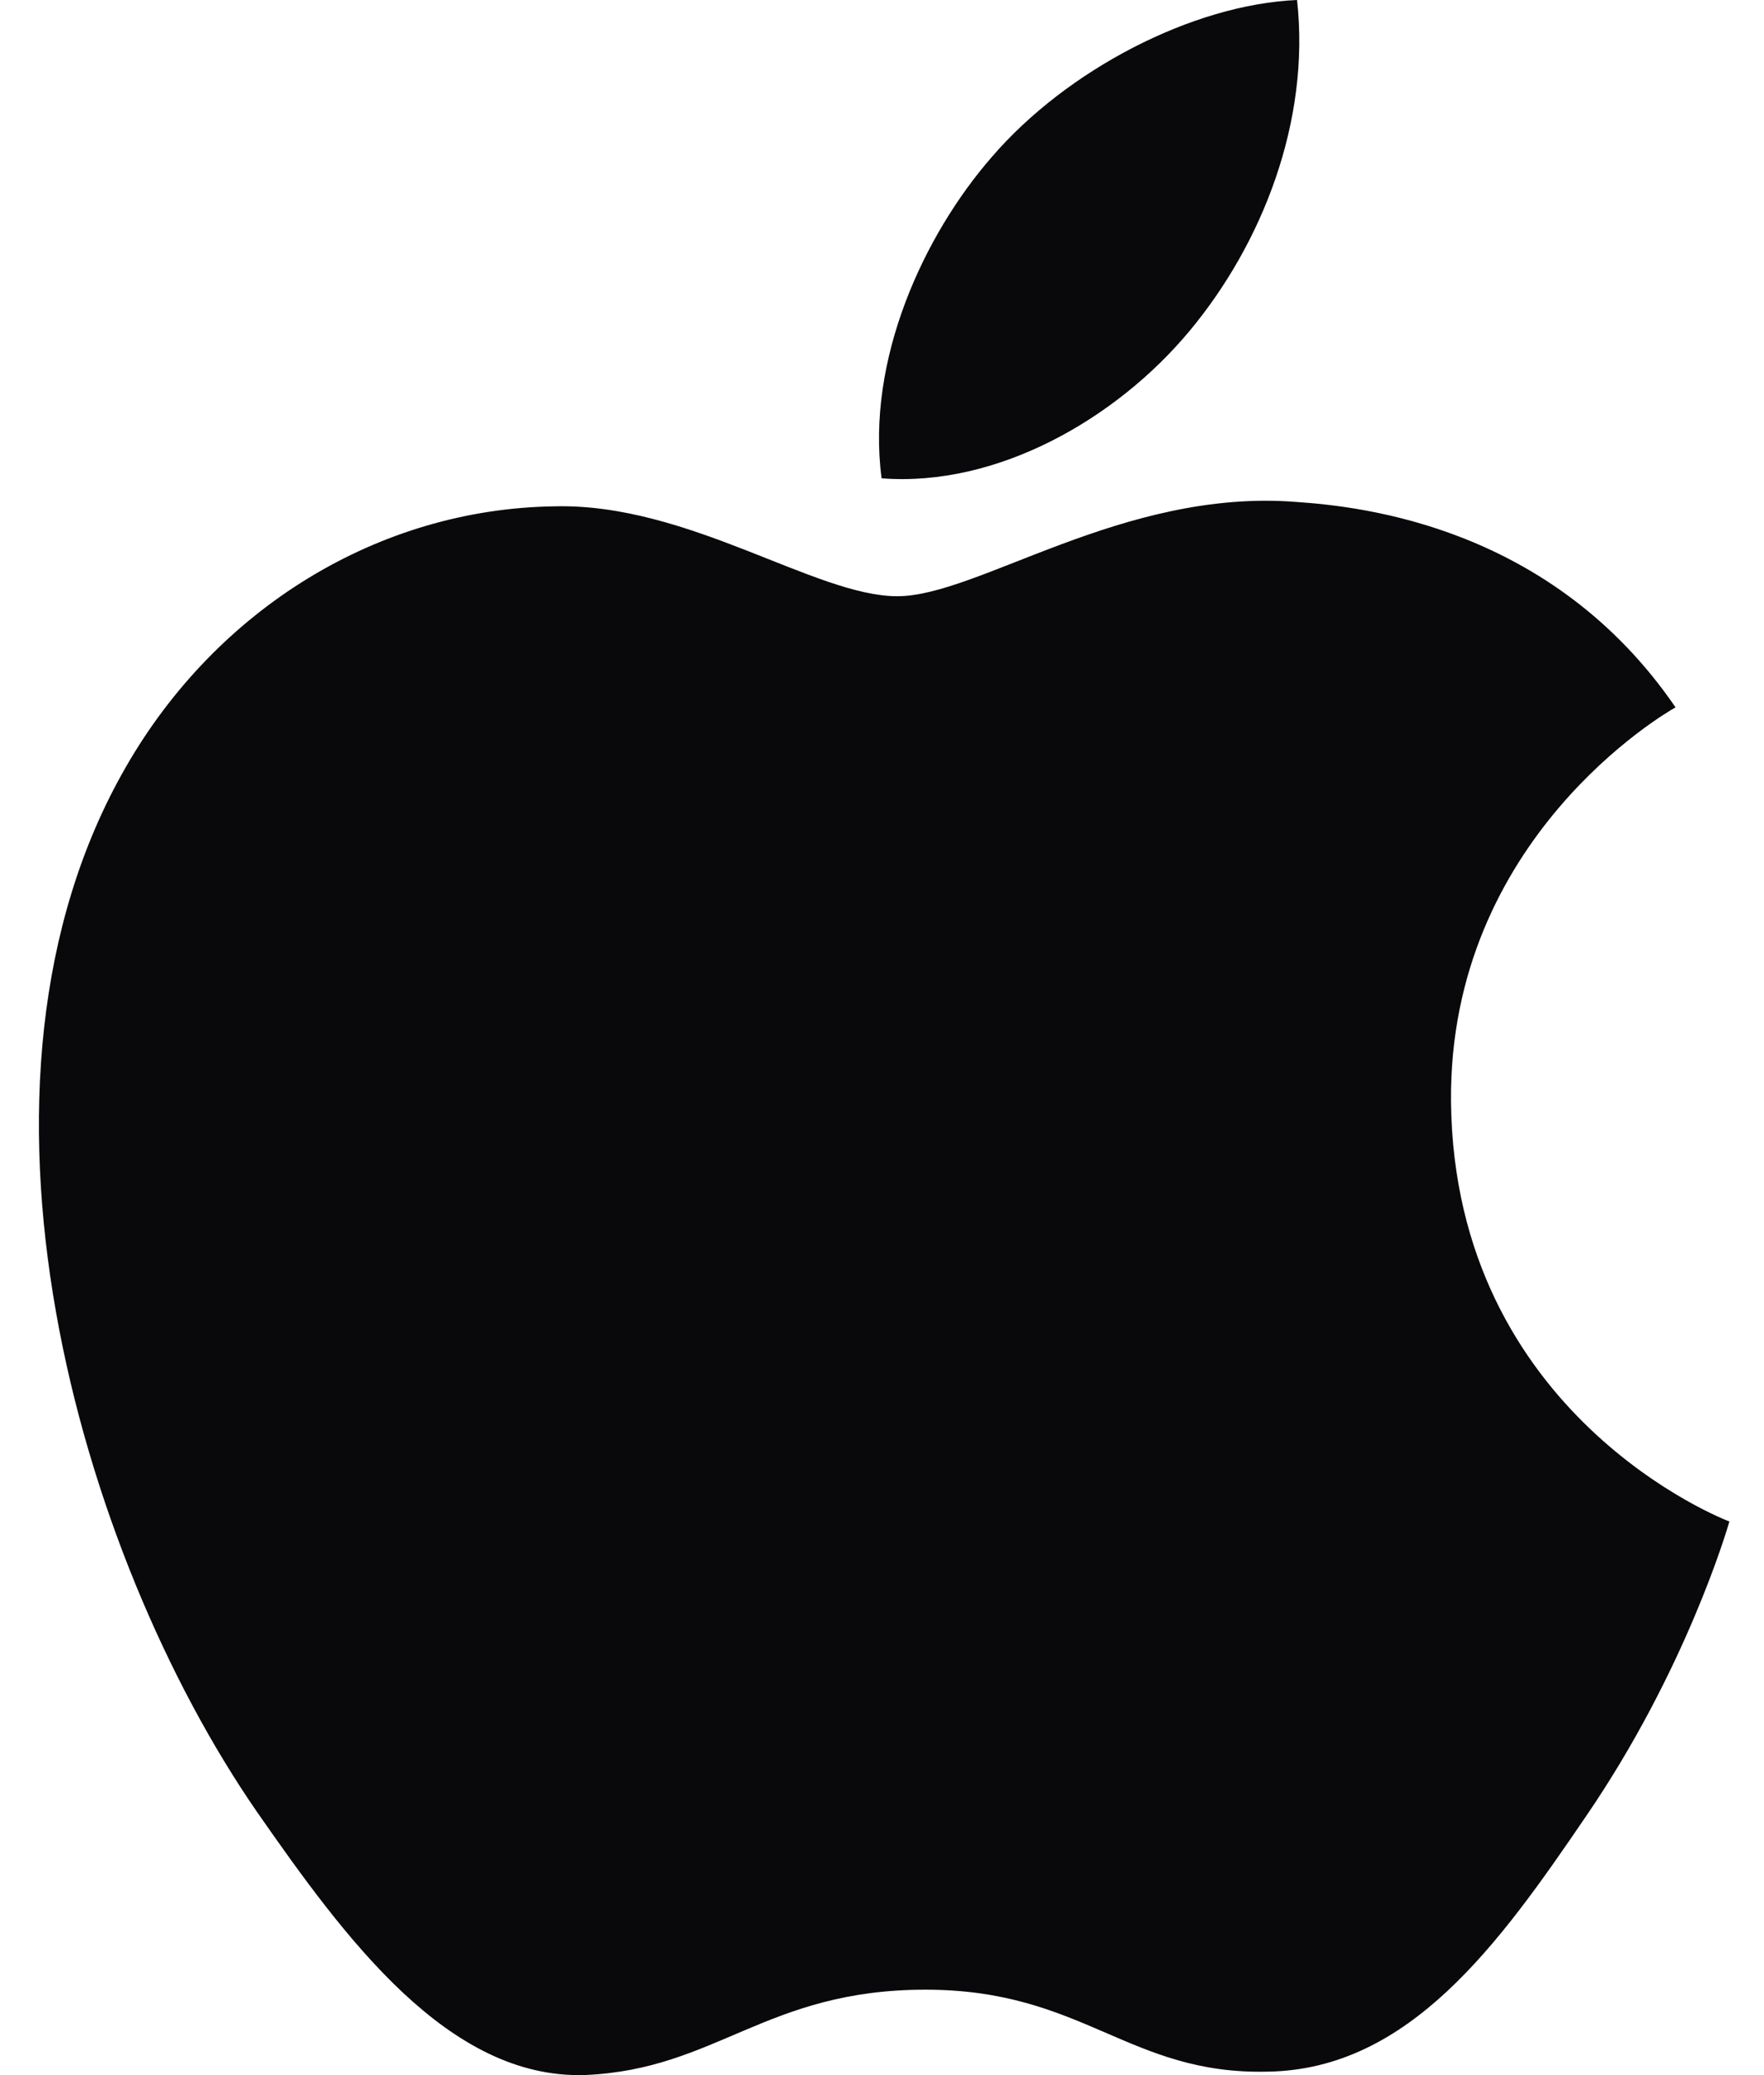 <?xml version="1.0" encoding="UTF-8"?> <svg xmlns="http://www.w3.org/2000/svg" width="34" height="40" viewBox="0 0 34 40" fill="none"><path d="M17.295 11.493C15.715 11.493 13.27 9.697 10.695 9.76C7.295 9.805 4.178 11.732 2.427 14.783C-1.102 20.908 1.517 29.955 4.958 34.933C6.647 37.357 8.638 40.083 11.278 39.998C13.812 39.89 14.762 38.353 17.837 38.353C20.888 38.353 21.753 39.998 24.437 39.933C27.165 39.89 28.897 37.467 30.563 35.02C32.49 32.207 33.29 29.478 33.333 29.328C33.268 29.307 28.03 27.293 27.967 21.233C27.923 16.167 32.1 13.743 32.295 13.635C29.913 10.152 26.257 9.762 24.978 9.675C21.645 9.415 18.853 11.493 17.295 11.493ZM22.925 6.383C24.33 4.697 25.258 2.338 25 0C22.988 0.087 20.563 1.342 19.113 3.03C17.813 4.523 16.69 6.927 16.992 9.22C19.222 9.393 21.517 8.073 22.923 6.385" fill="#09090B"></path></svg> 